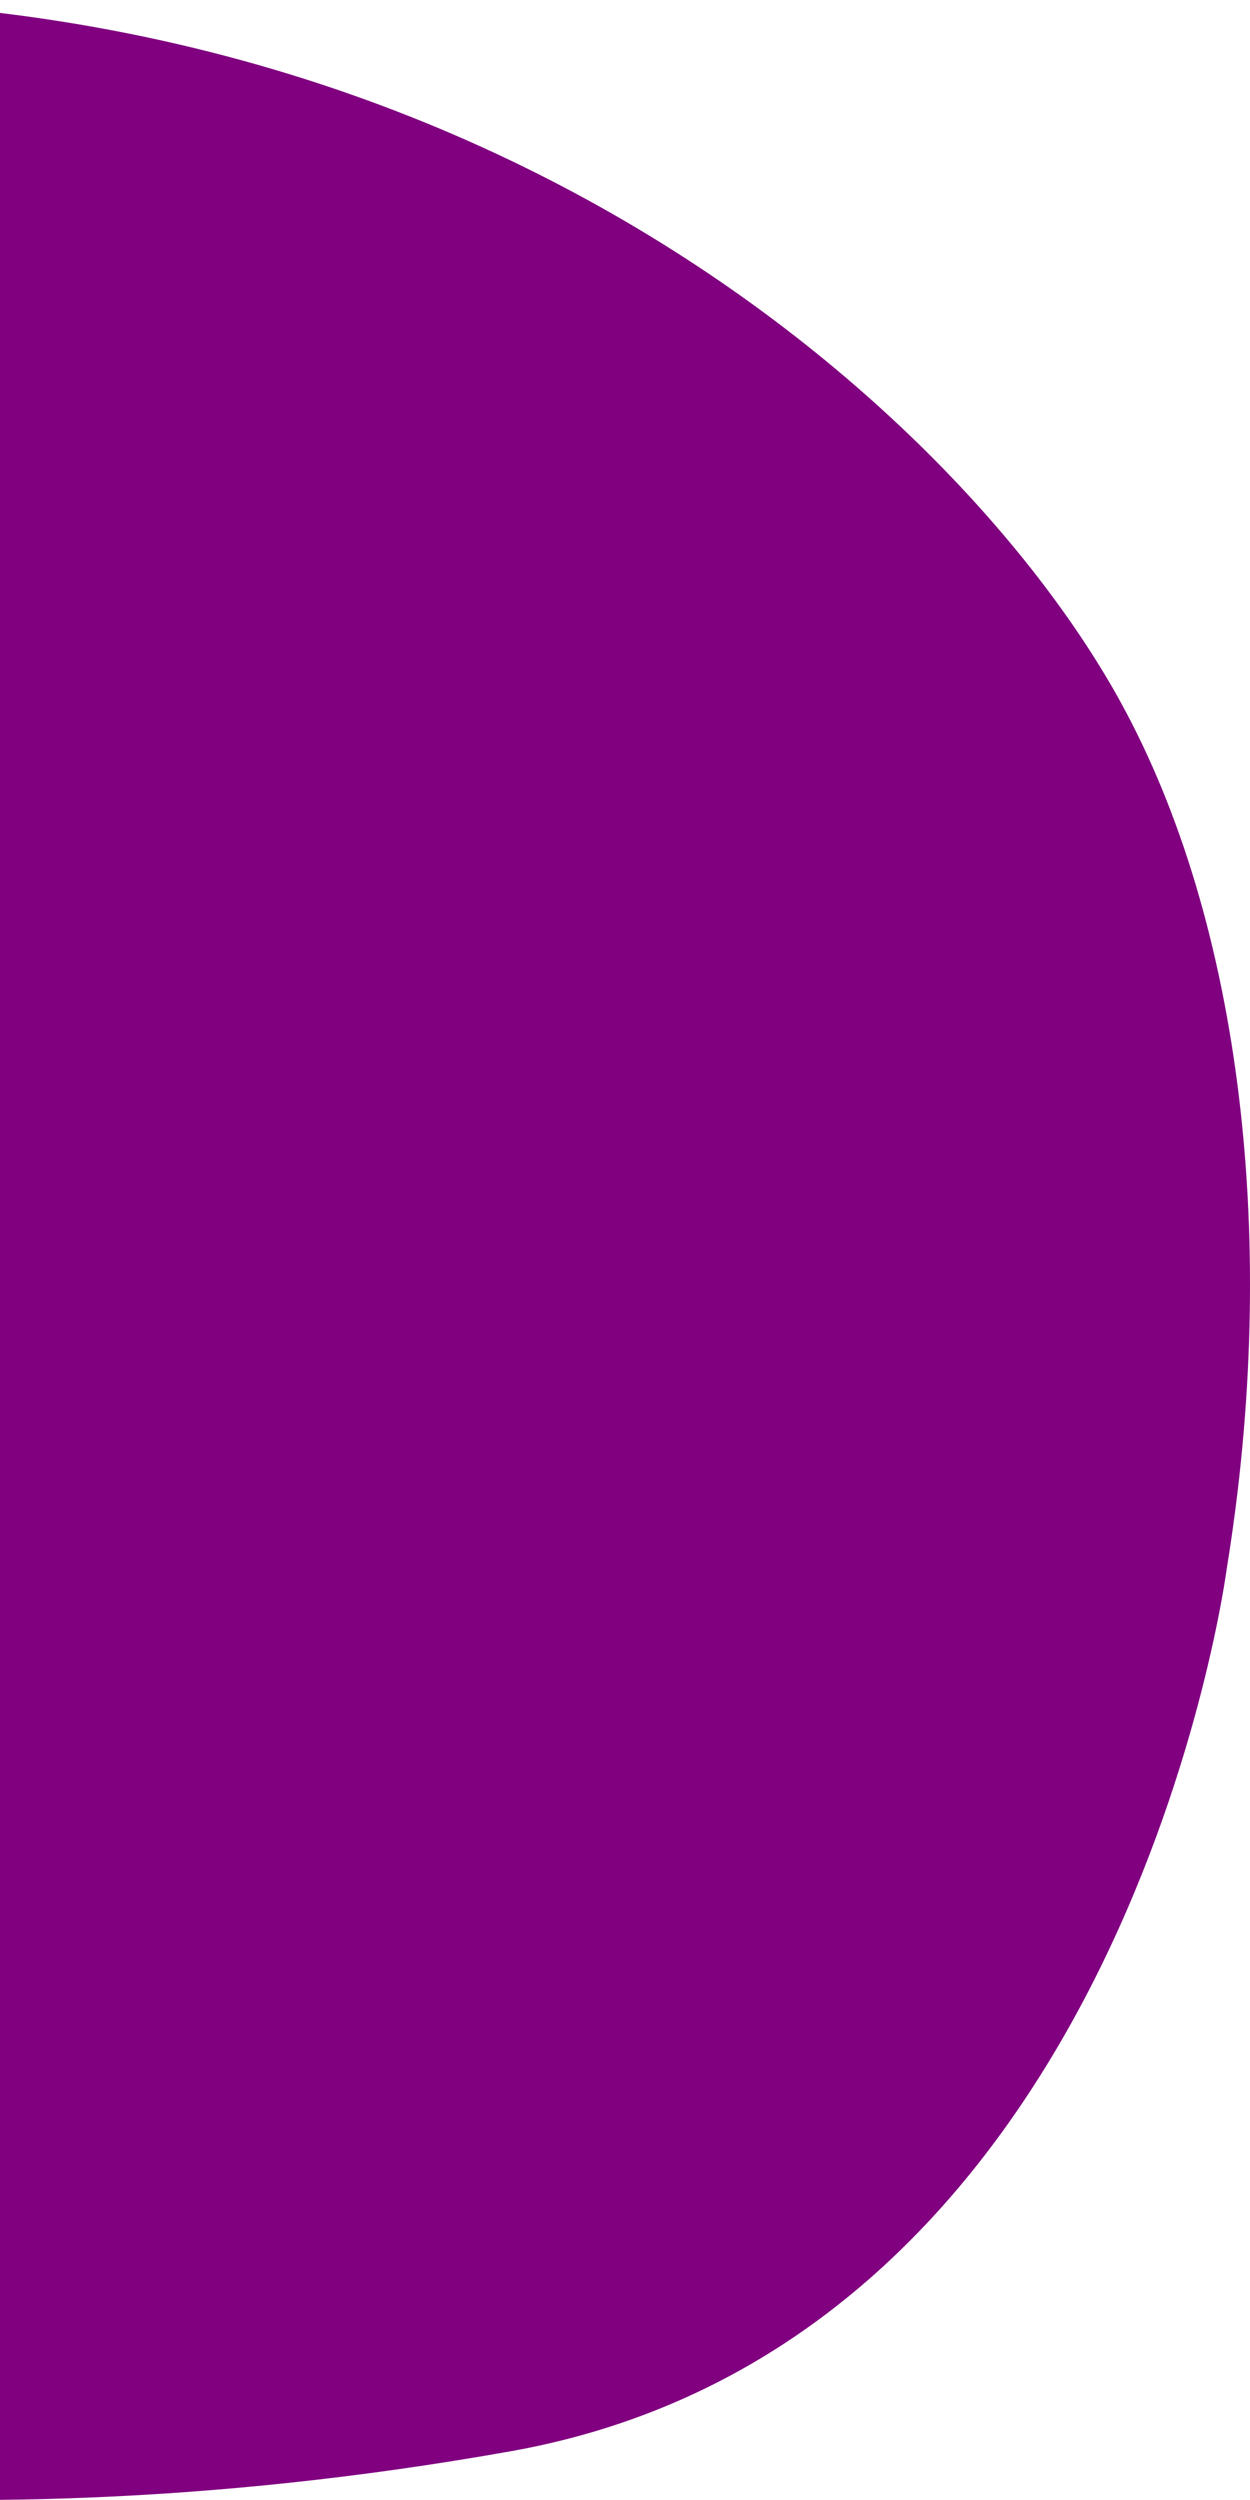 <?xml version="1.0" encoding="UTF-8" standalone="no"?>
<svg
   xmlns:dc="http://purl.org/dc/elements/1.1/"
   xmlns:cc="http://creativecommons.org/ns#"
   xmlns:rdf="http://www.w3.org/1999/02/22-rdf-syntax-ns#"
   xmlns:svg="http://www.w3.org/2000/svg"
   xmlns="http://www.w3.org/2000/svg"
   xmlns:sodipodi="http://sodipodi.sourceforge.net/DTD/sodipodi-0.dtd"
   xmlns:inkscape="http://www.inkscape.org/namespaces/inkscape"
   width="63"
   height="126"
   viewBox="0 0 63 126"
   fill="none"
   version="1.1"
   id="svg11"
   sodipodi:docname="feature-shape.svg"
   inkscape:version="0.92.0 r15299">
  <sodipodi:namedview
     pagecolor="#ffffff"
     bordercolor="#666666"
     borderopacity="1"
     objecttolerance="10"
     gridtolerance="10"
     guidetolerance="10"
     inkscape:pageopacity="0"
     inkscape:pageshadow="2"
     inkscape:window-width="640"
     inkscape:window-height="480"
     id="namedview13"
     showgrid="false"
     inkscape:zoom="1.8730159"
     inkscape:cx="31.5"
     inkscape:cy="63"
     inkscape:window-x="0"
     inkscape:window-y="0"
     inkscape:window-maximized="0"
     inkscape:current-layer="svg11" />
  <path
     d="M25.744 123.543C-5.302 129.071 -26 123.543 -26 123.543L-26 79.046L-26 43.945L-26 1.167C19.366 -5.726 47.737 19.498 56.464 35.358C62.603 46.514 64.48 62.738 61.83 79.046C61.83 79.046 56.791 118.016 25.744 123.543Z"
     fill="url(#paint0_linear_34_5)"
     id="path2"
     style="fill:#800080" />
  <defs
     id="defs9">
    <linearGradient
       id="paint0_linear_34_5"
       x1="-73.605"
       y1="130.832"
       x2="60.354"
       y2="130.832"
       gradientUnits="userSpaceOnUse">
      <stop
         stop-color="#FA709A"
         id="stop4" />
      <stop
         offset="1"
         stop-color="#FEE140"
         id="stop6" />
    </linearGradient>
  </defs>
</svg>
